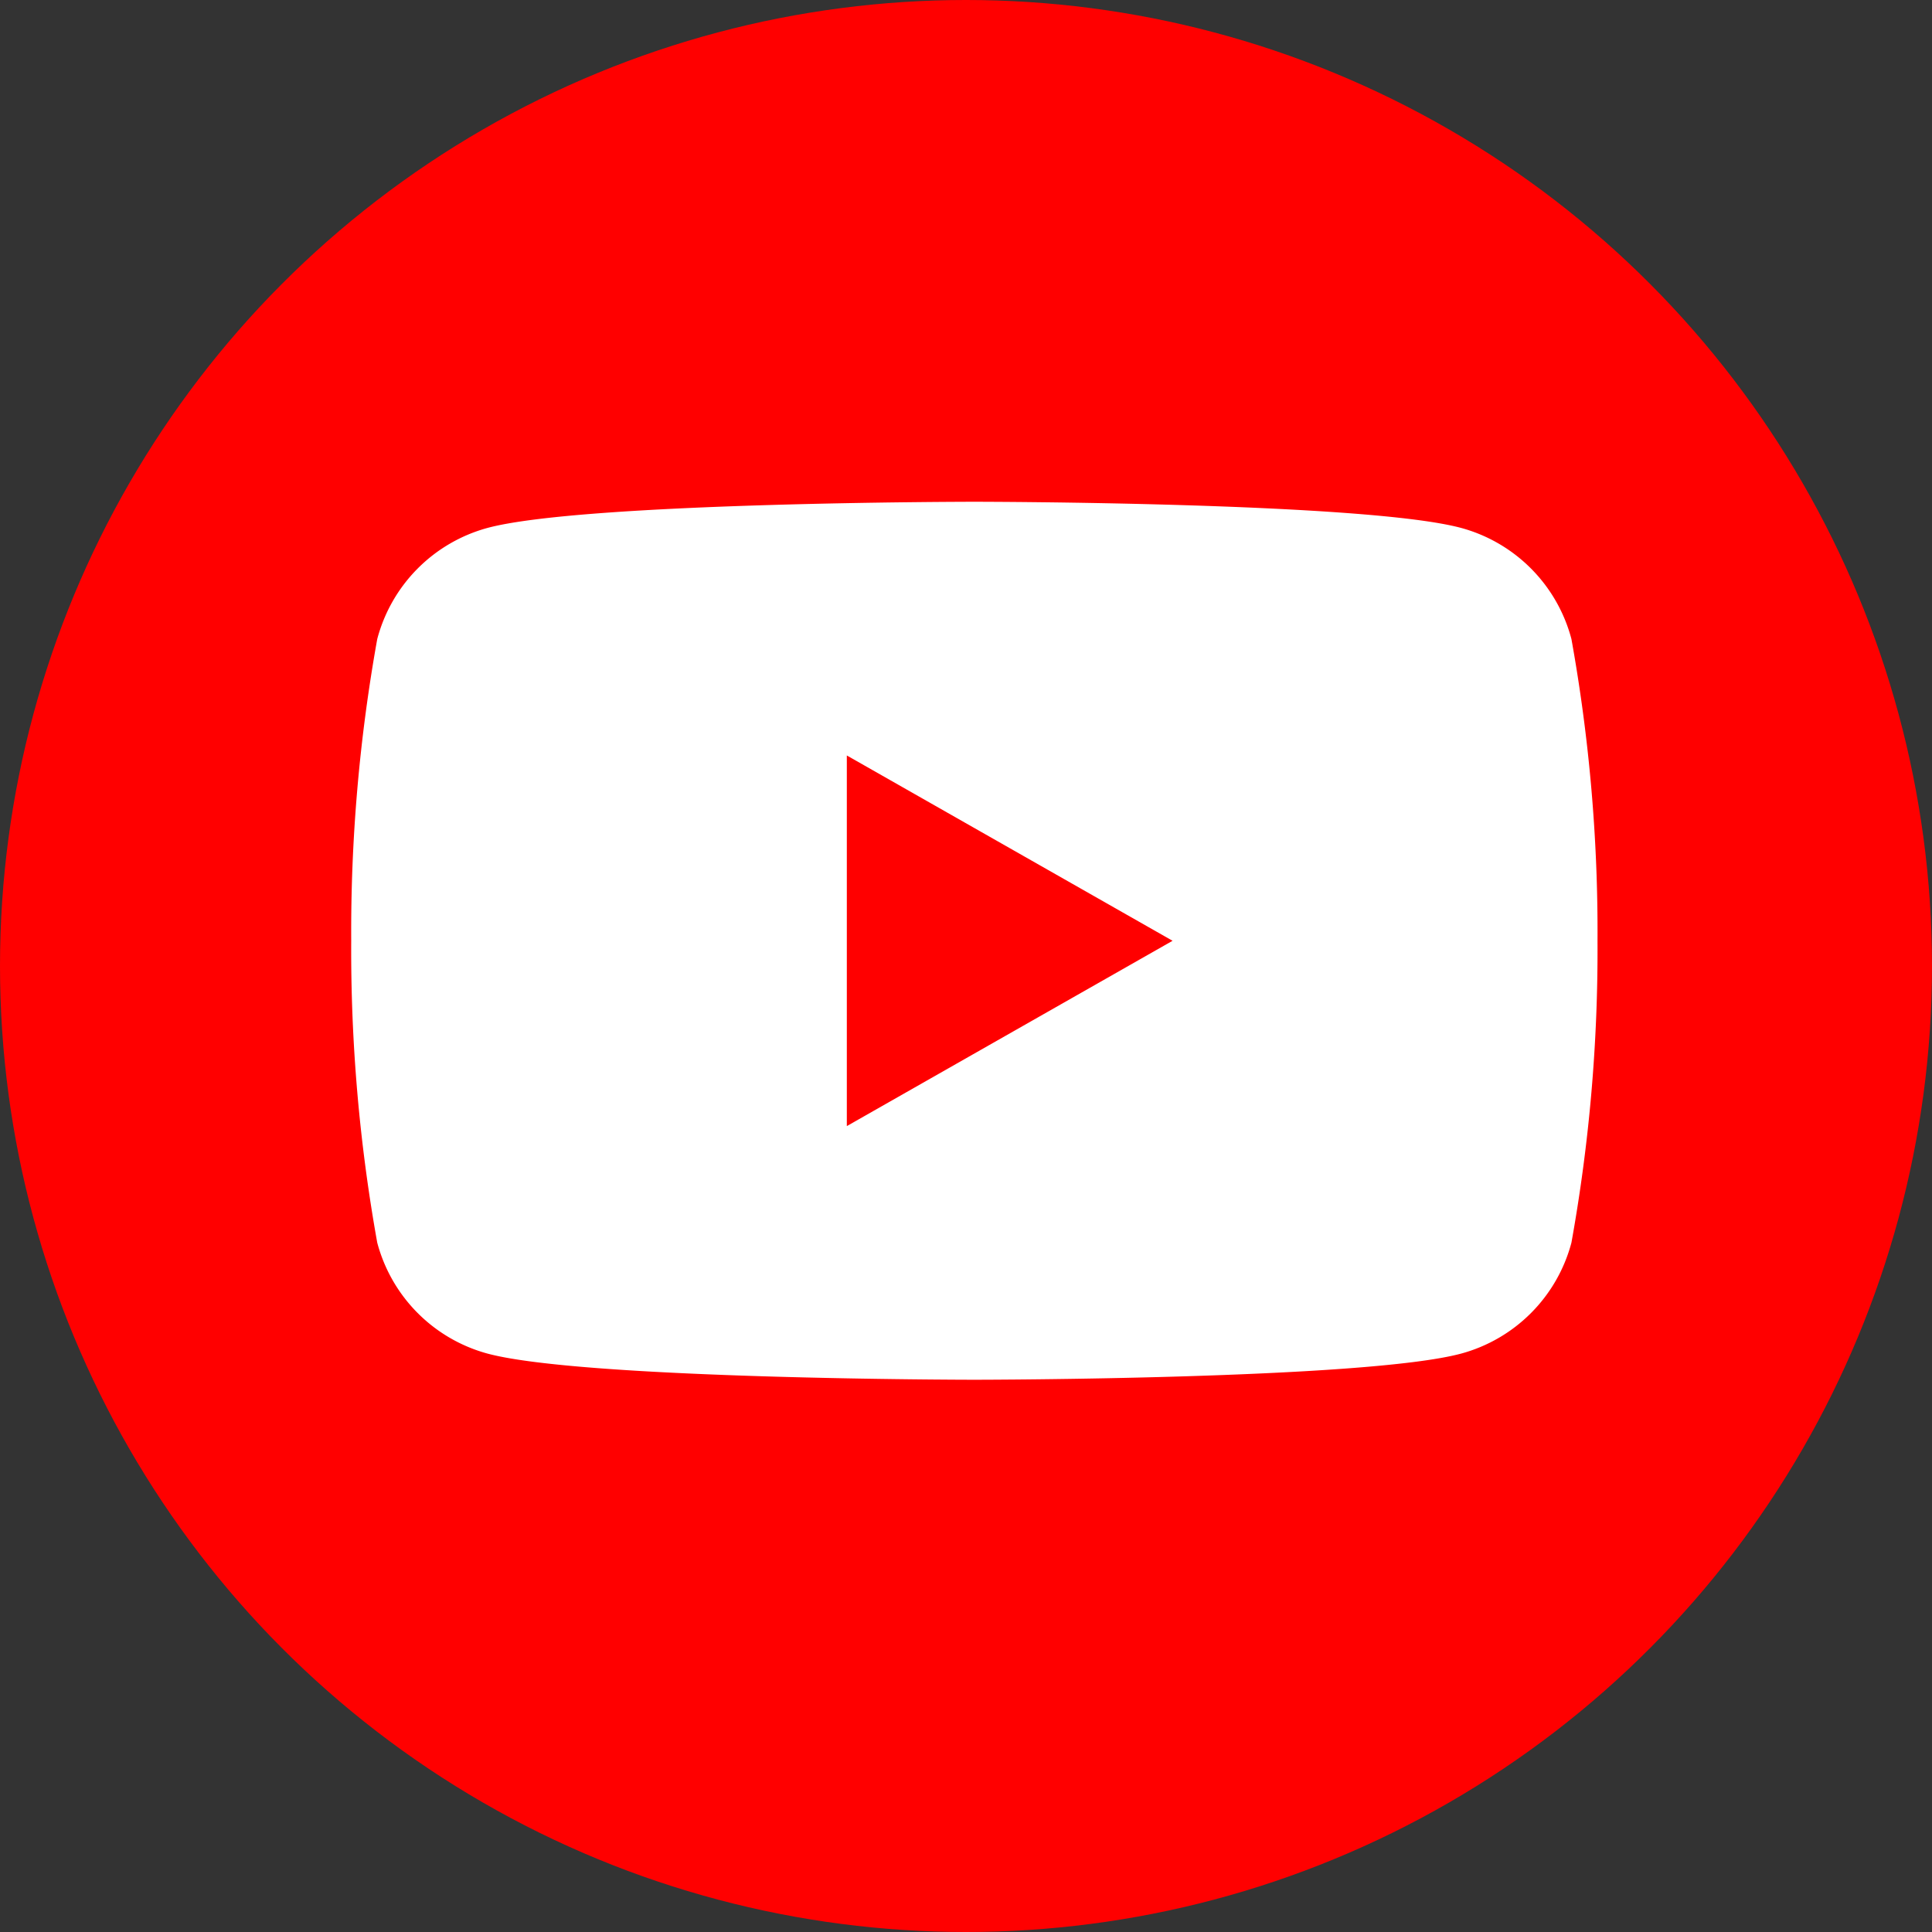 <svg xmlns="http://www.w3.org/2000/svg" width="38" height="38" viewBox="0 0 38 38"><rect x="0" y="0" width="38" height="38" fill="#333333" stroke="none"/><defs><style>.a{fill:red;}.b{fill:#fff;}</style></defs><circle class="a" cx="19" cy="19" r="19"/><path class="b" d="M12.256,17.269c-.077,0-7.688-.006-9.577-.515A3.079,3.079,0,0,1,.512,14.573,32.514,32.514,0,0,1,0,8.635,32.514,32.514,0,0,1,.512,2.7,3.079,3.079,0,0,1,2.679.515C4.568.006,12.179,0,12.256,0s7.687.006,9.576.515A3.079,3.079,0,0,1,24,2.7a32.458,32.458,0,0,1,.513,5.938A32.458,32.458,0,0,1,24,14.573a3.079,3.079,0,0,1-2.167,2.181C19.943,17.263,12.332,17.269,12.256,17.269ZM9.748,4.99V12.28l6.407-3.645Z" transform="translate(6.908 9.869)"/></svg>